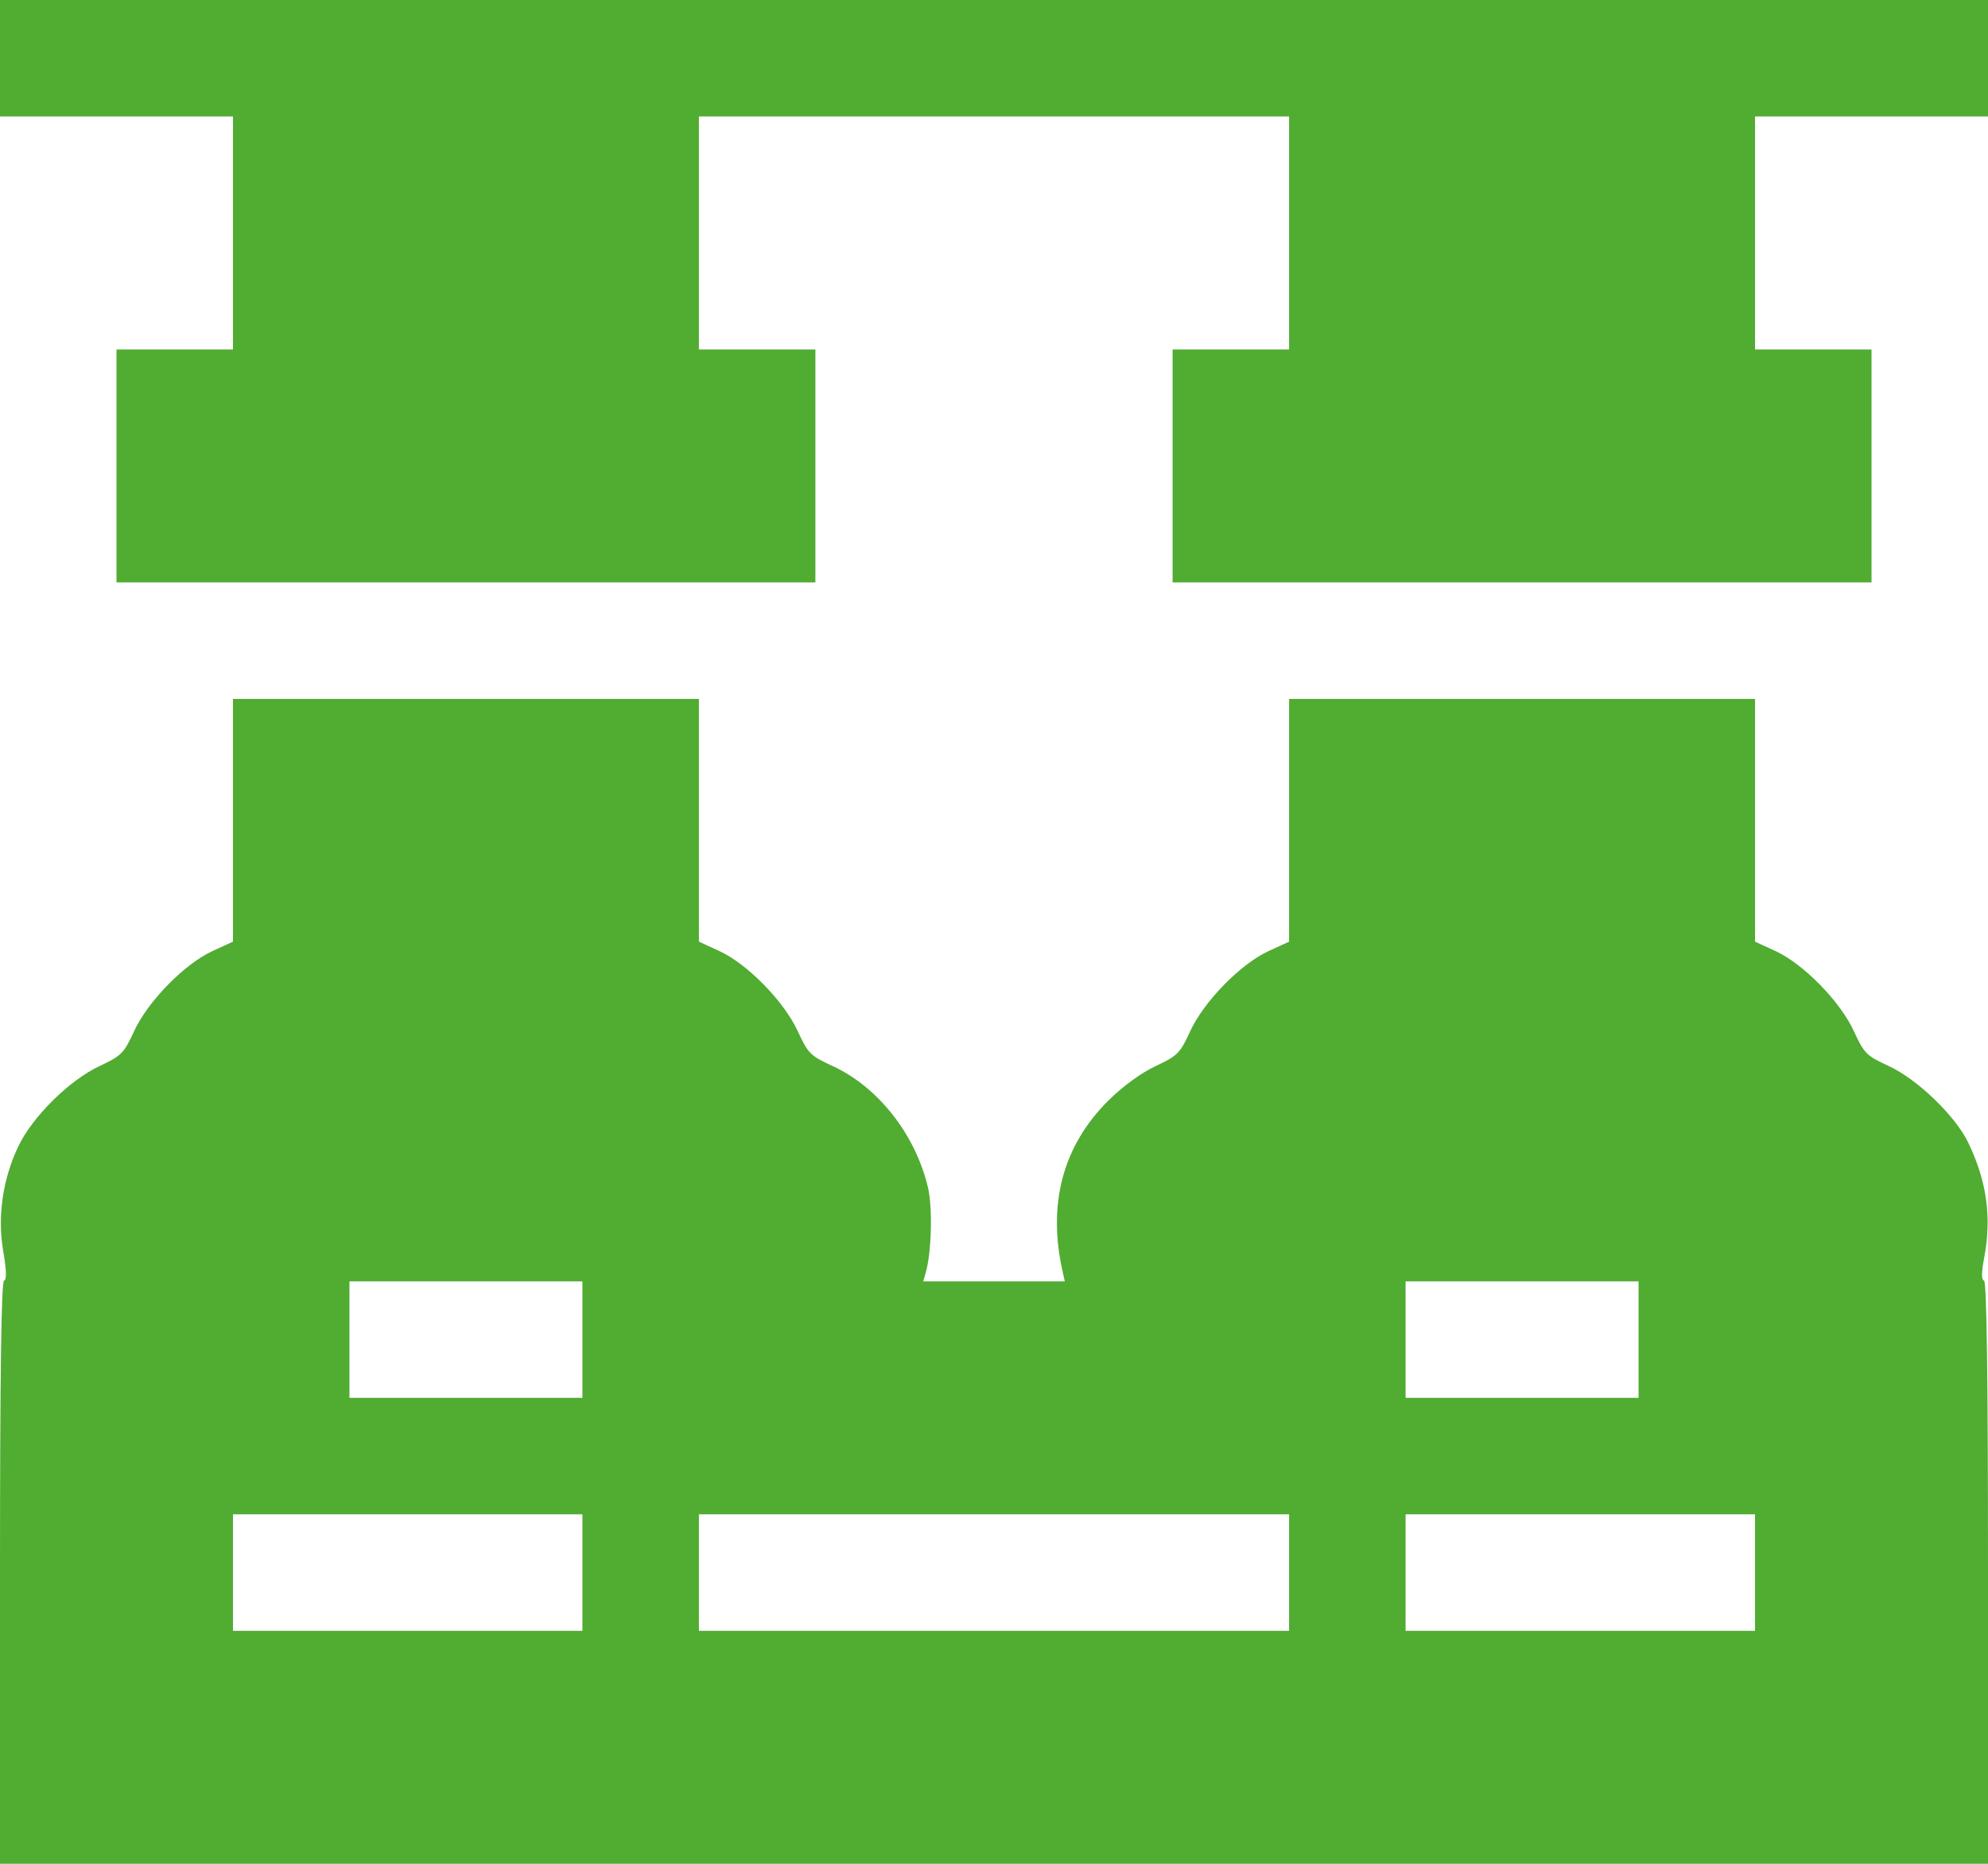 <?xml version="1.0" encoding="UTF-8"?> <svg xmlns="http://www.w3.org/2000/svg" width="64" height="60" viewBox="0 0 64 60" fill="none"> <path fill-rule="evenodd" clip-rule="evenodd" d="M0 1.875V3.75H3.75H7.5V7.5V11.25H5.625H3.75V15V18.75H15H26.25V15V11.25H24.375H22.5V7.5V3.75H32H41.5V7.5V11.25H39.625H37.75V15V18.75H49H60.25V15V11.25H58.375H56.5V7.5V3.75H60.25H64V1.875V0H32H0V1.875ZM7.5 26.407V30.314L6.844 30.615C5.941 31.028 4.755 32.241 4.315 33.2C3.991 33.906 3.909 33.989 3.201 34.321C2.235 34.774 1.052 35.942 0.594 36.895C0.088 37.947 -0.088 39.16 0.104 40.28C0.21 40.894 0.218 41.198 0.13 41.228C0.042 41.257 0 44.278 0 50.635V60H32H64V50.635C64 44.38 63.958 41.257 63.873 41.228C63.786 41.199 63.786 40.971 63.873 40.513C64.124 39.189 63.967 38.041 63.363 36.782C62.95 35.922 61.718 34.736 60.799 34.315C60.089 33.989 60.011 33.911 59.685 33.201C59.245 32.241 58.059 31.029 57.156 30.615L56.5 30.314V26.407V22.5H49H41.5V26.407V30.314L40.844 30.615C39.941 31.028 38.755 32.241 38.315 33.2C37.991 33.906 37.909 33.989 37.201 34.321C36.734 34.54 36.142 34.972 35.678 35.433C34.224 36.879 33.721 38.742 34.203 40.906L34.279 41.25H32H29.721L29.802 40.969C29.989 40.326 30.027 38.885 29.876 38.236C29.476 36.527 28.27 34.989 26.799 34.315C26.089 33.989 26.011 33.911 25.685 33.201C25.245 32.241 24.059 31.029 23.156 30.615L22.5 30.314V26.407V22.5H15H7.5V26.407ZM18.75 43.125V45H15H11.25V43.125V41.25H15H18.75V43.125ZM52.75 43.125V45H49H45.25V43.125V41.25H49H52.75V43.125ZM18.75 50.625V52.5H13.125H7.5V50.625V48.75H13.125H18.75V50.625ZM41.5 50.625V52.5H32H22.5V50.625V48.75H32H41.5V50.625ZM56.5 50.625V52.5H50.875H45.25V50.625V48.75H50.875H56.5V50.625Z" fill="#51AC32"></path> </svg> 